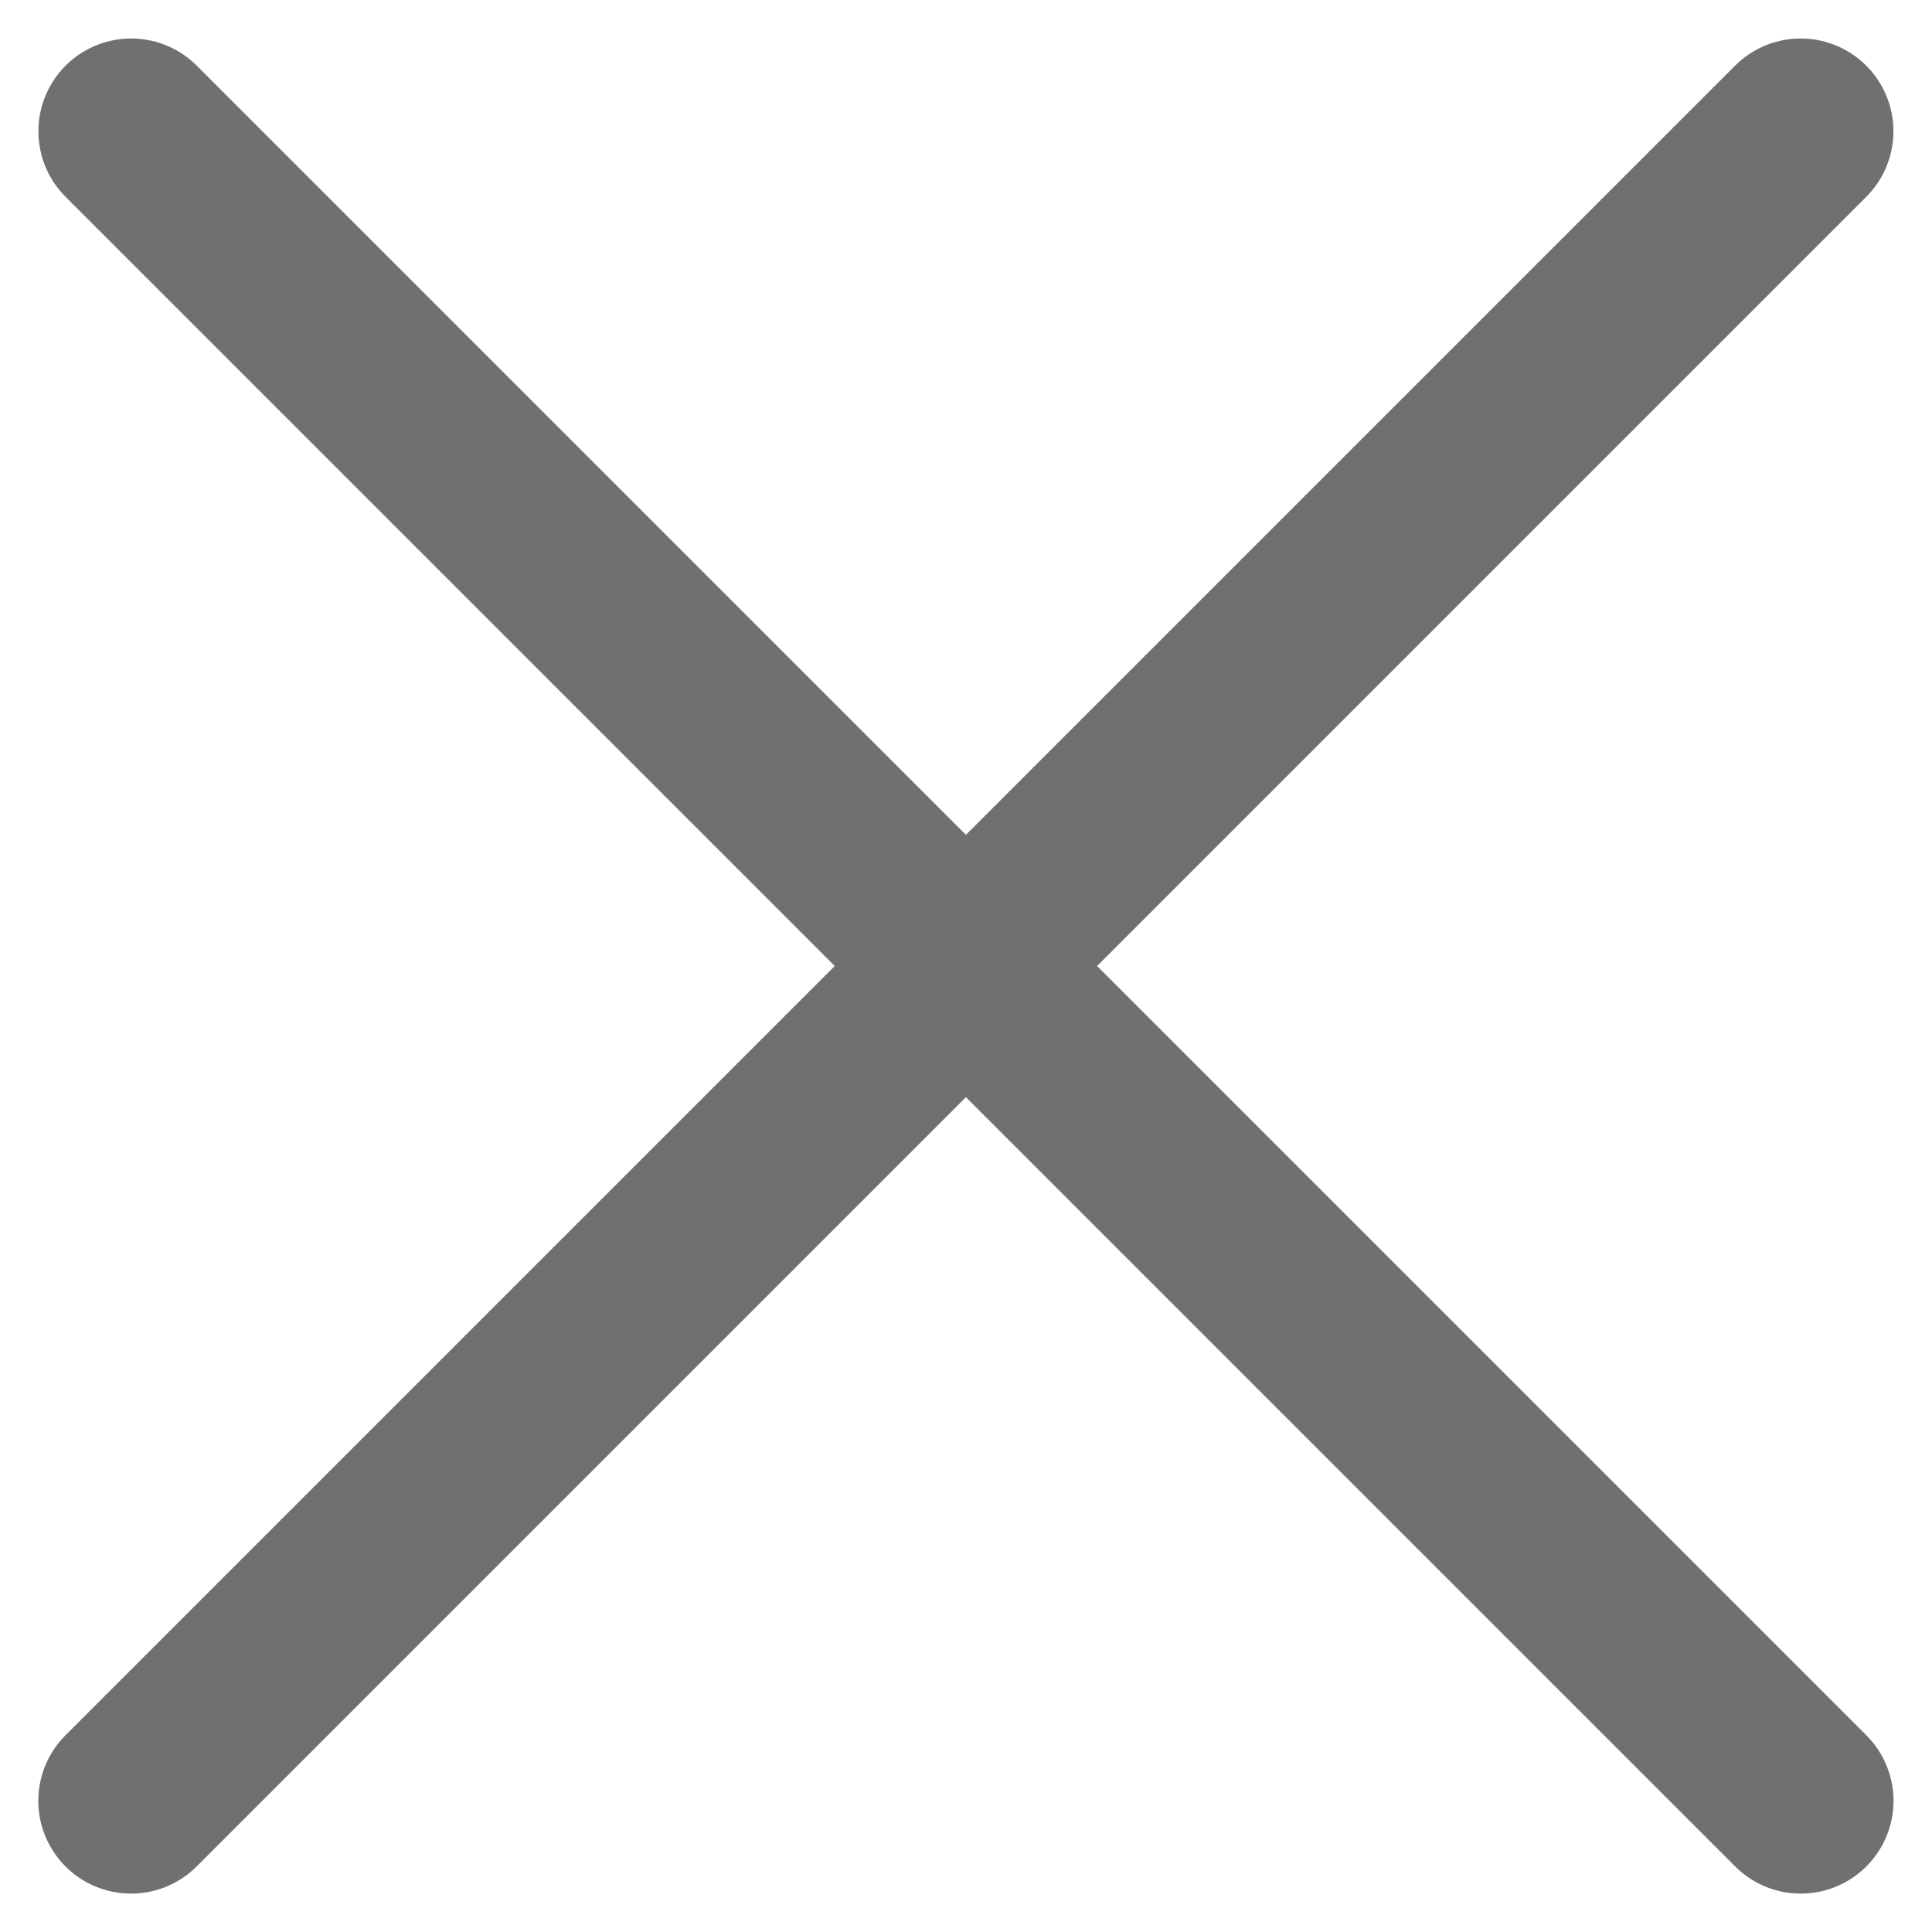 <svg xmlns="http://www.w3.org/2000/svg" width="20.829" height="20.829" viewBox="0 0 20.829 20.829"><defs><style>.a{fill:none;stroke:#707070;stroke-linecap:round;stroke-width:2px;}</style></defs><g transform="translate(-1559.965 -111.723)"><path class="a" d="M-6665.726-1116.825l-18-18" transform="translate(8245.105 1247.963)"/><path class="a" d="M-6683.727-1116.825l18-18" transform="translate(8245.105 1247.963)"/></g></svg>